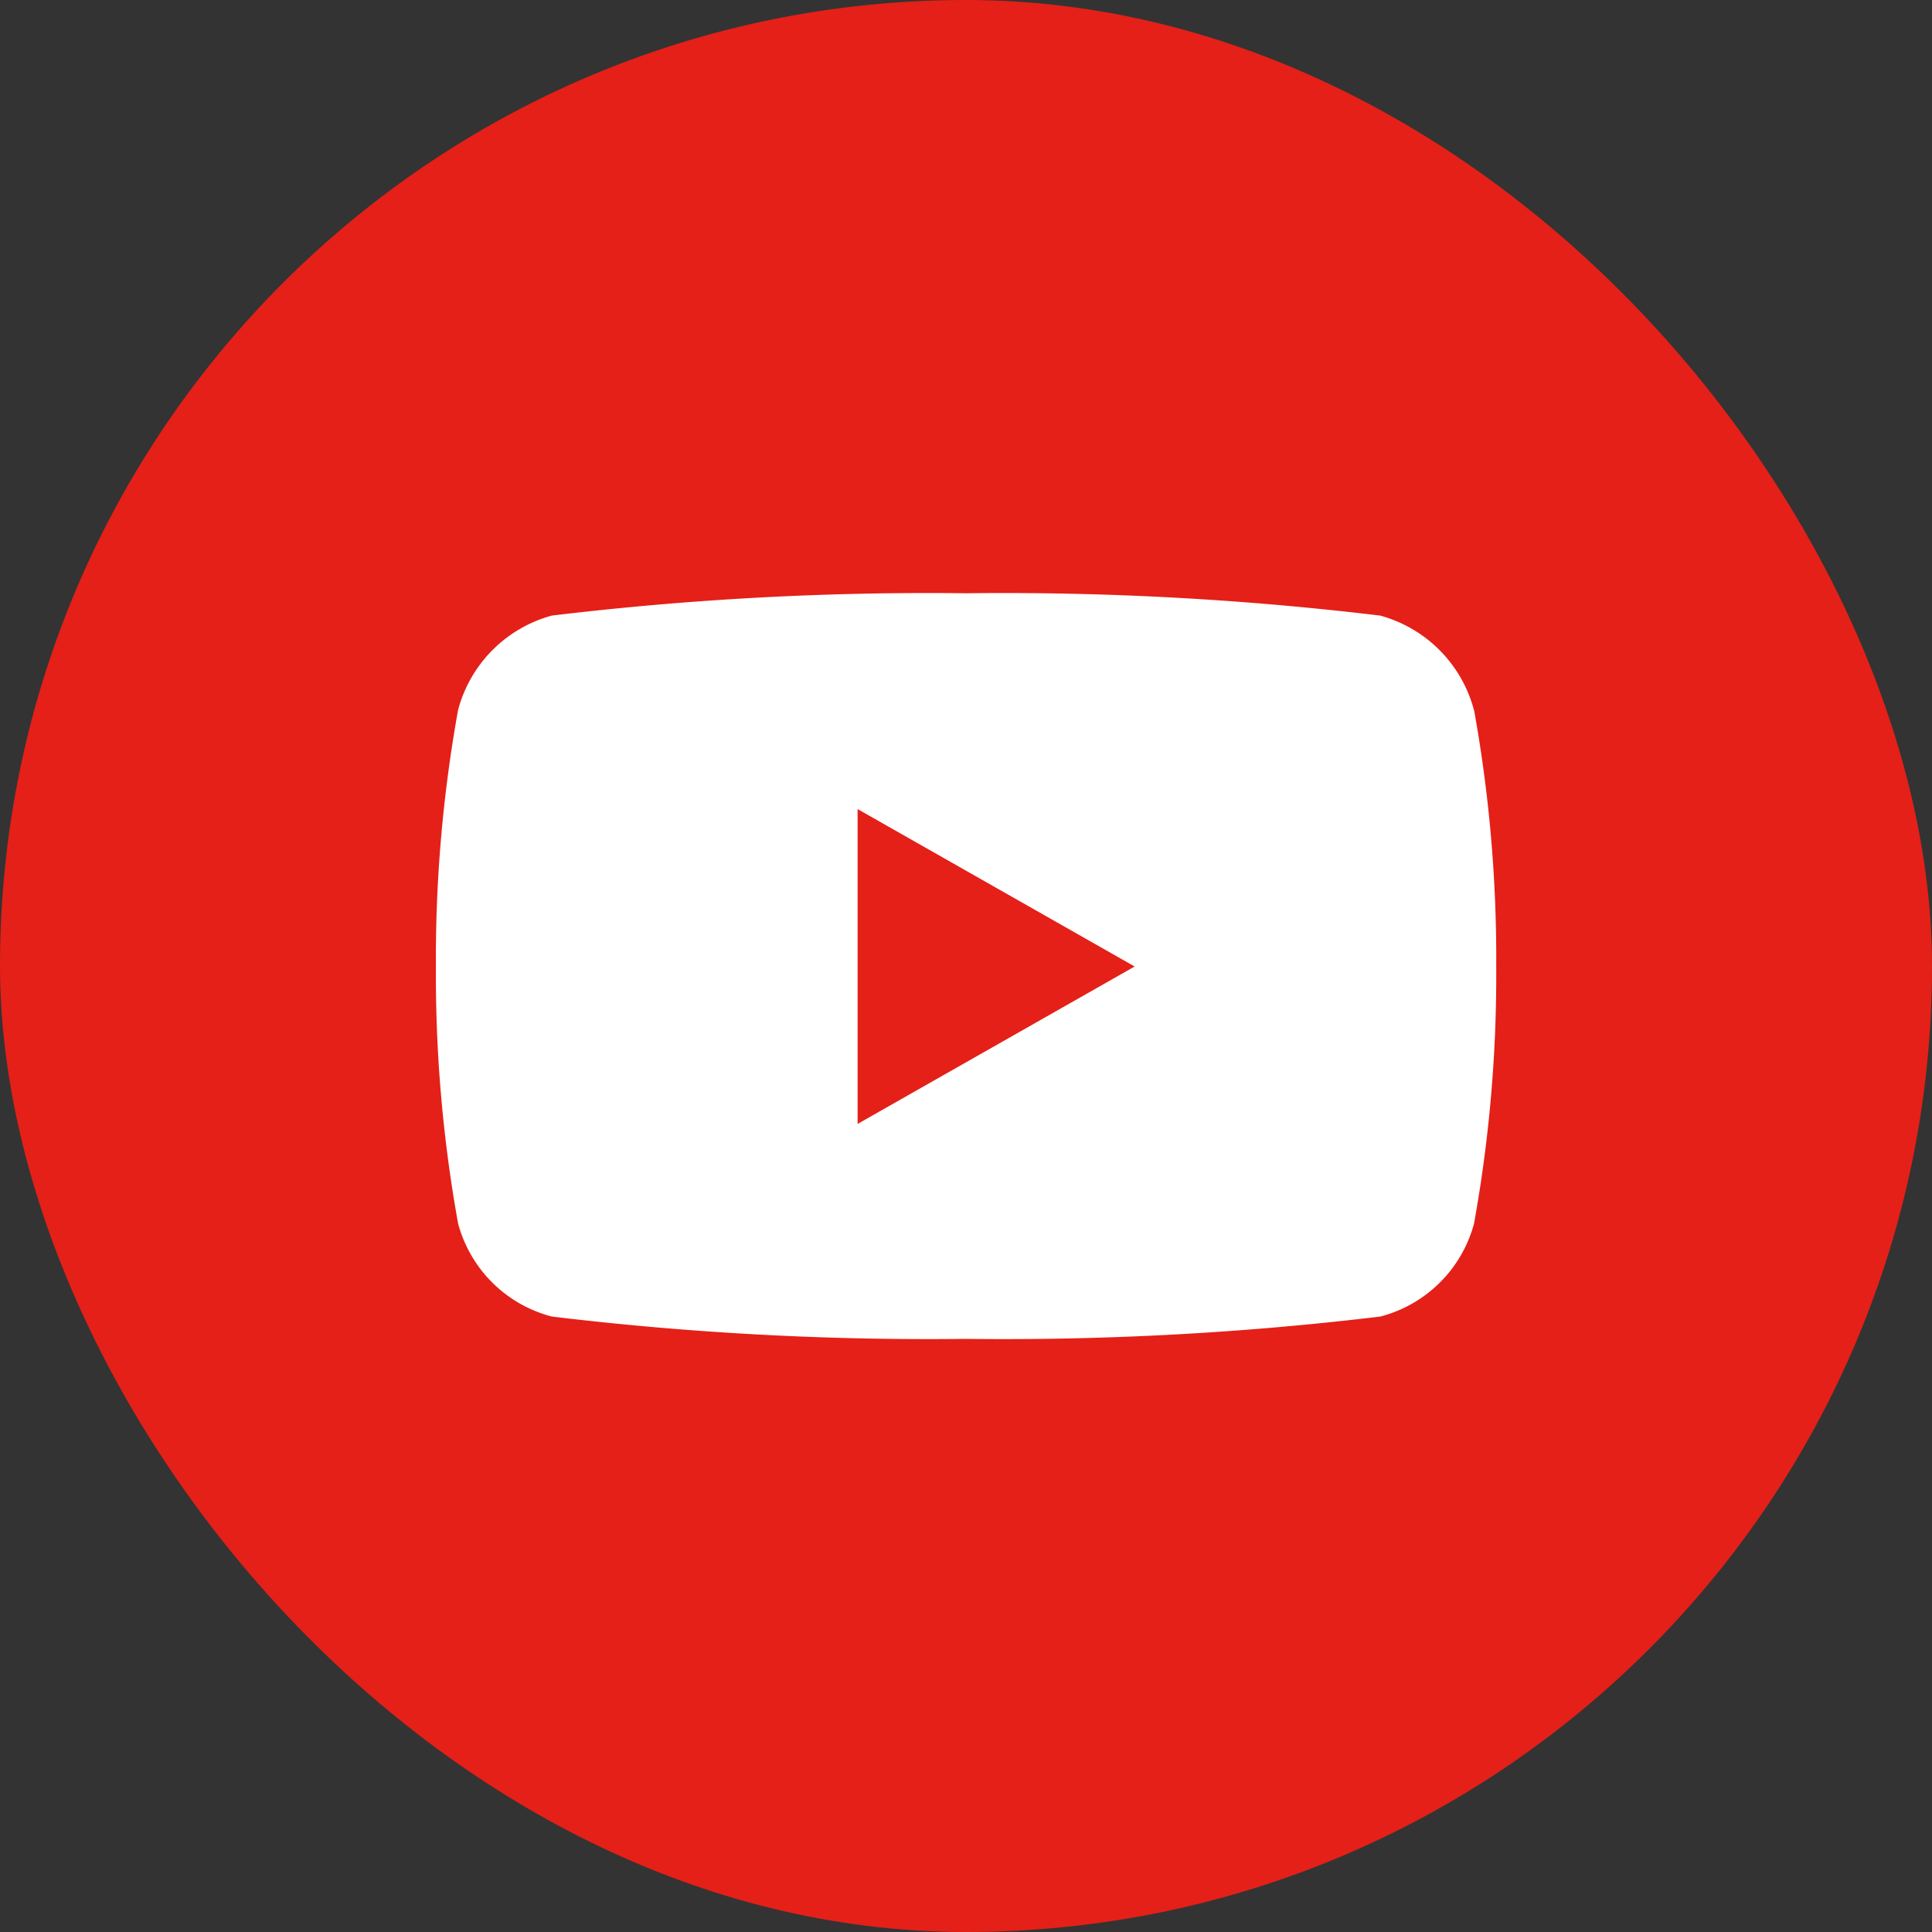 <svg xmlns="http://www.w3.org/2000/svg" width="27" height="27" viewBox="0 0 27 27">
  <rect x="0" y="0" width="27" height="27" fill="#333333" stroke="none"/>
  <g id="icon-yt" transform="translate(-888 -3)">
    <rect id="Rettangolo_59" data-name="Rettangolo 59" width="27" height="27" rx="13.5" transform="translate(888 3)" fill="#e42018"/>
    <path id="Icon_awesome-youtube" data-name="Icon awesome-youtube" d="M15.556,6.13a1.862,1.862,0,0,0-1.31-1.318A44,44,0,0,0,8.458,4.5a44,44,0,0,0-5.789.312A1.862,1.862,0,0,0,1.36,6.13a19.529,19.529,0,0,0-.31,3.589,19.529,19.529,0,0,0,.31,3.589,1.834,1.834,0,0,0,1.31,1.3,44,44,0,0,0,5.789.312,44,44,0,0,0,5.789-.312,1.834,1.834,0,0,0,1.31-1.3,19.529,19.529,0,0,0,.31-3.589,19.529,19.529,0,0,0-.31-3.589ZM6.943,11.922V7.516l3.872,2.2-3.872,2.2Z" transform="translate(893.042 6.791)" fill="#fff"/>
  </g>
</svg>